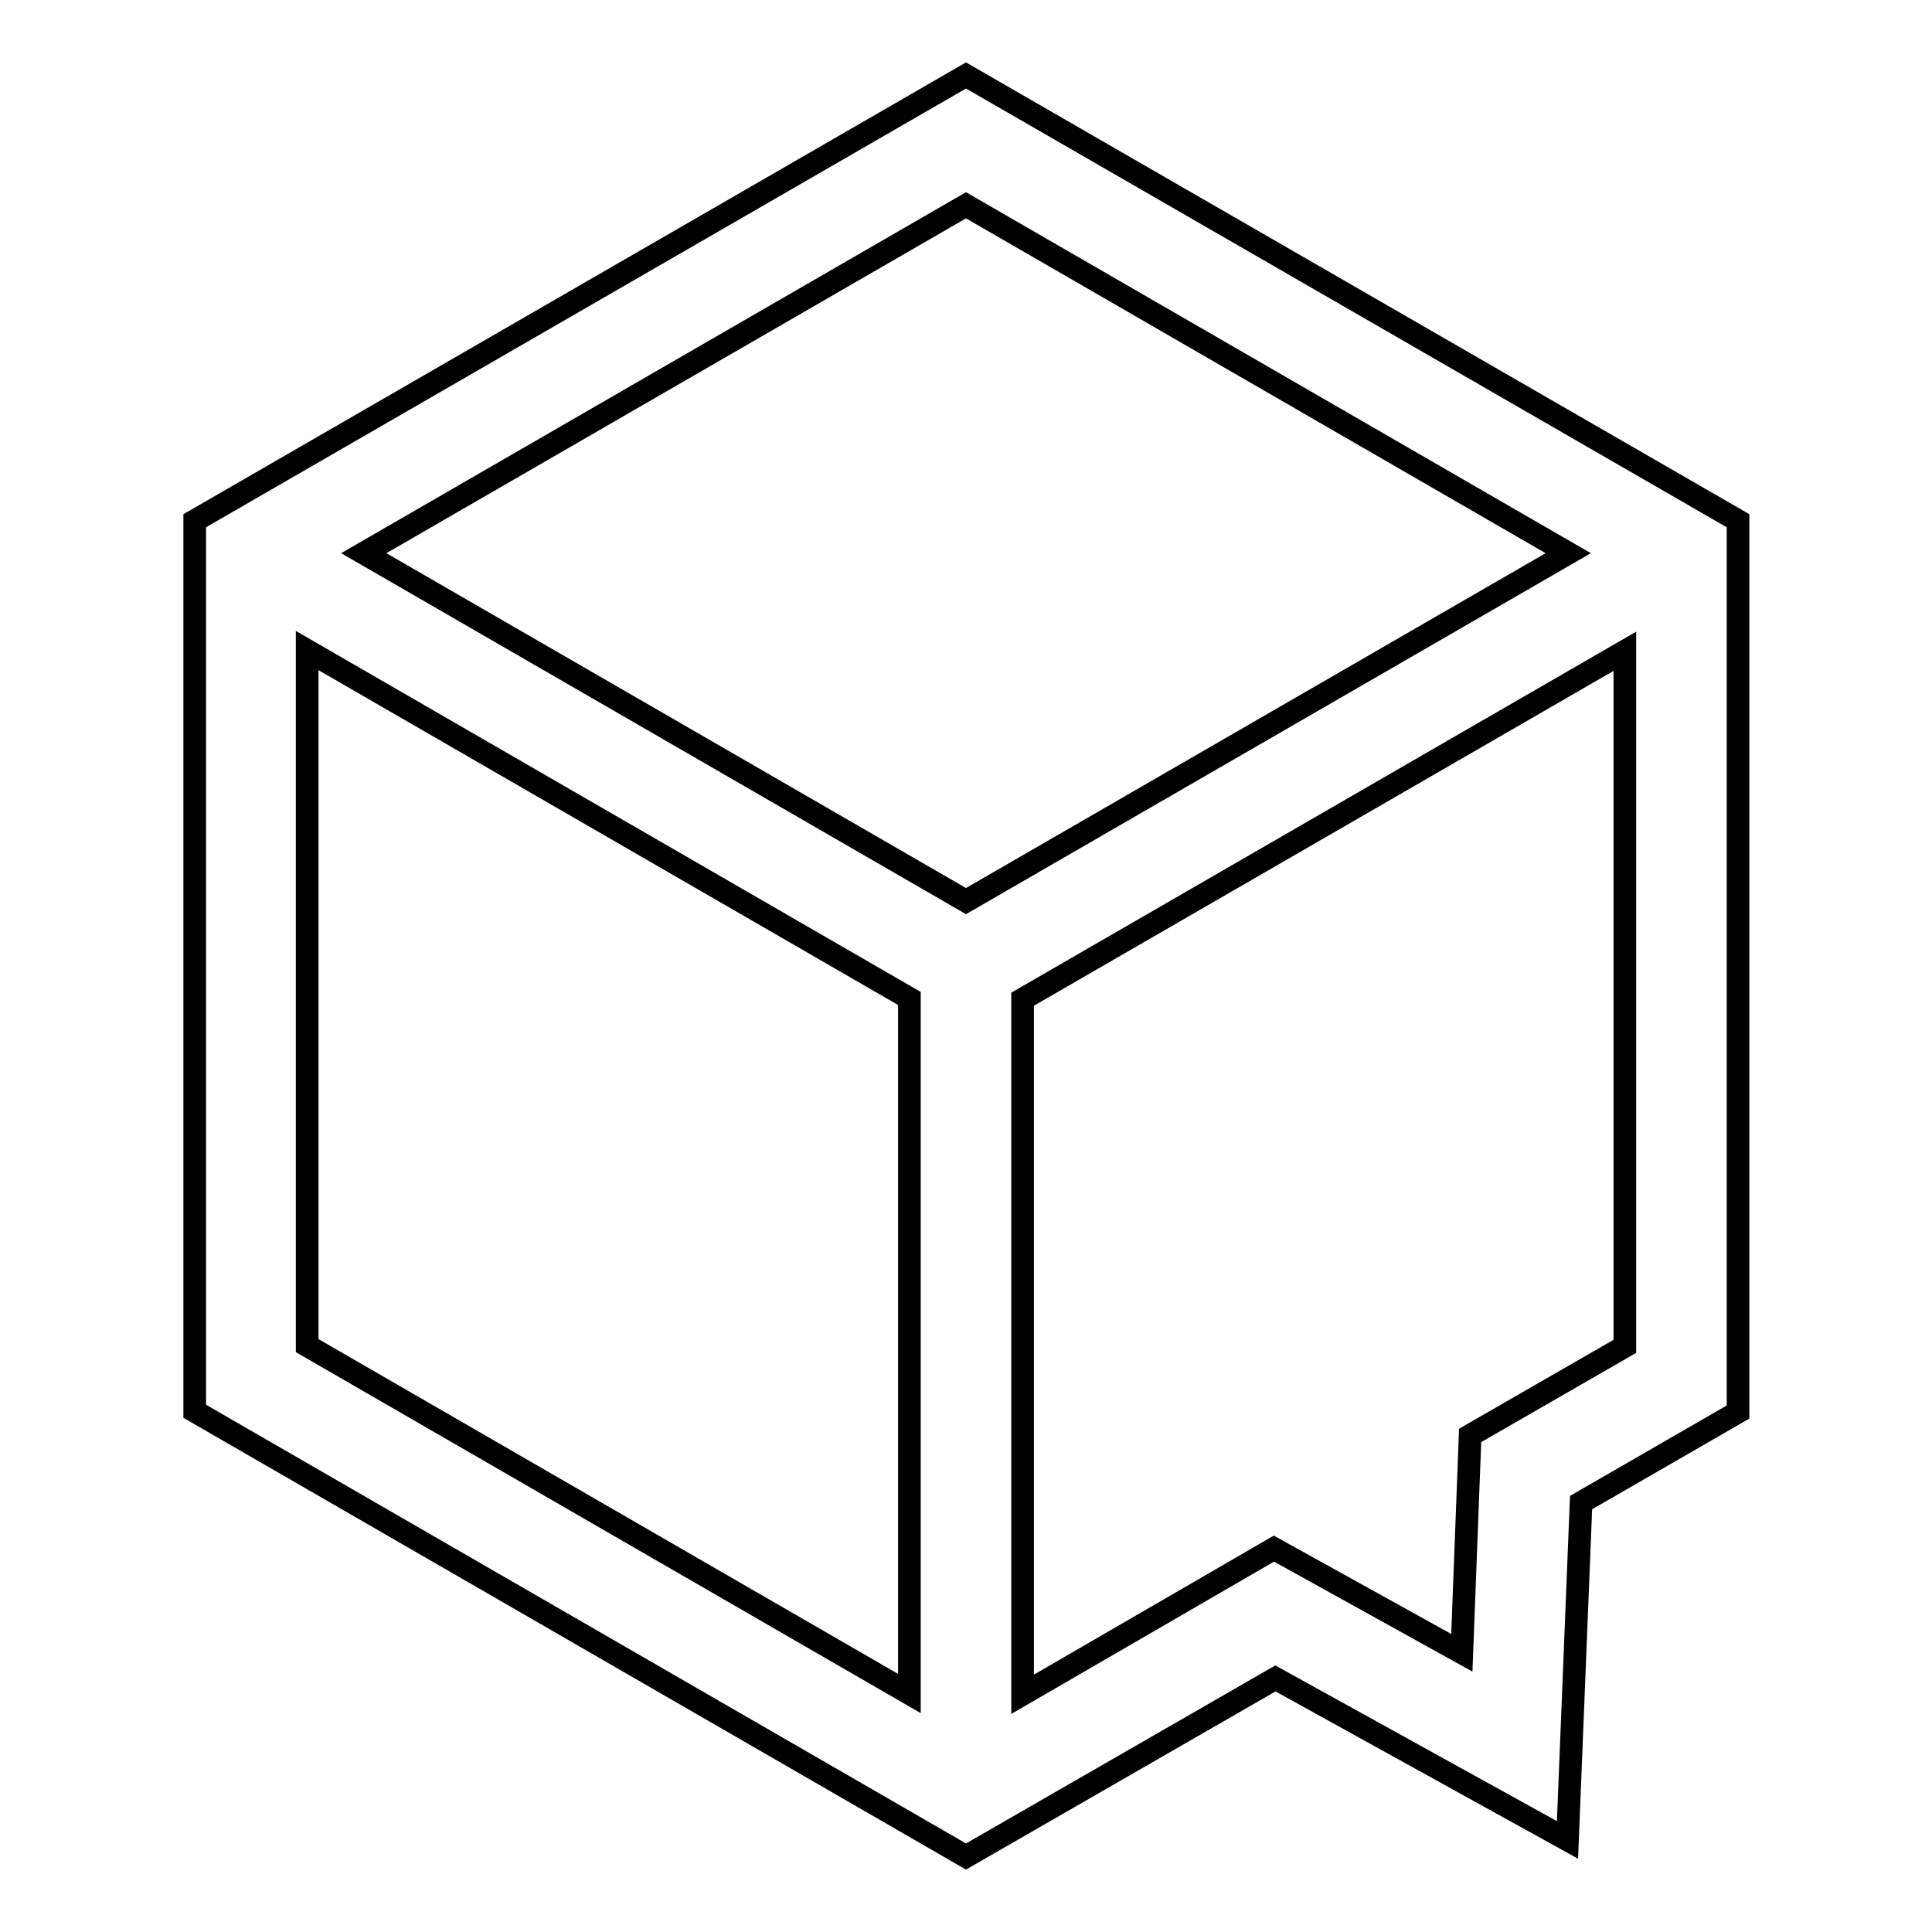 <?xml version="1.0" encoding="utf-8"?>
<!-- Svg Vector Icons : http://www.onlinewebfonts.com/icon -->
<!DOCTYPE svg PUBLIC "-//W3C//DTD SVG 1.1//EN" "http://www.w3.org/Graphics/SVG/1.1/DTD/svg11.dtd">
<svg version="1.1" xmlns="http://www.w3.org/2000/svg" xmlns:xlink="http://www.w3.org/1999/xlink" x="0px" y="0px" viewBox="0 0 256 256" enable-background="new 0 0 256 256" xml:space="preserve">
<g><g><path stroke-width="3" fill-opacity="0" stroke="#000000"  d="M128,10L25.8,69v118L128,246l41-23.6l38.7,21.4l1.8-44.7l20.8-12V69L128,10z M207.8,73.3L128,119.4L48.2,73.3L128,27.2L207.8,73.3z M40.7,86.2l79.8,46.1v92.1l-79.8-46.1V86.2z M194.8,190.2l-1.1,28.8l-24.9-13.8l-33.3,19.3v-92.1l79.8-46.1v92.1L194.8,190.2z"/></g></g>
</svg>